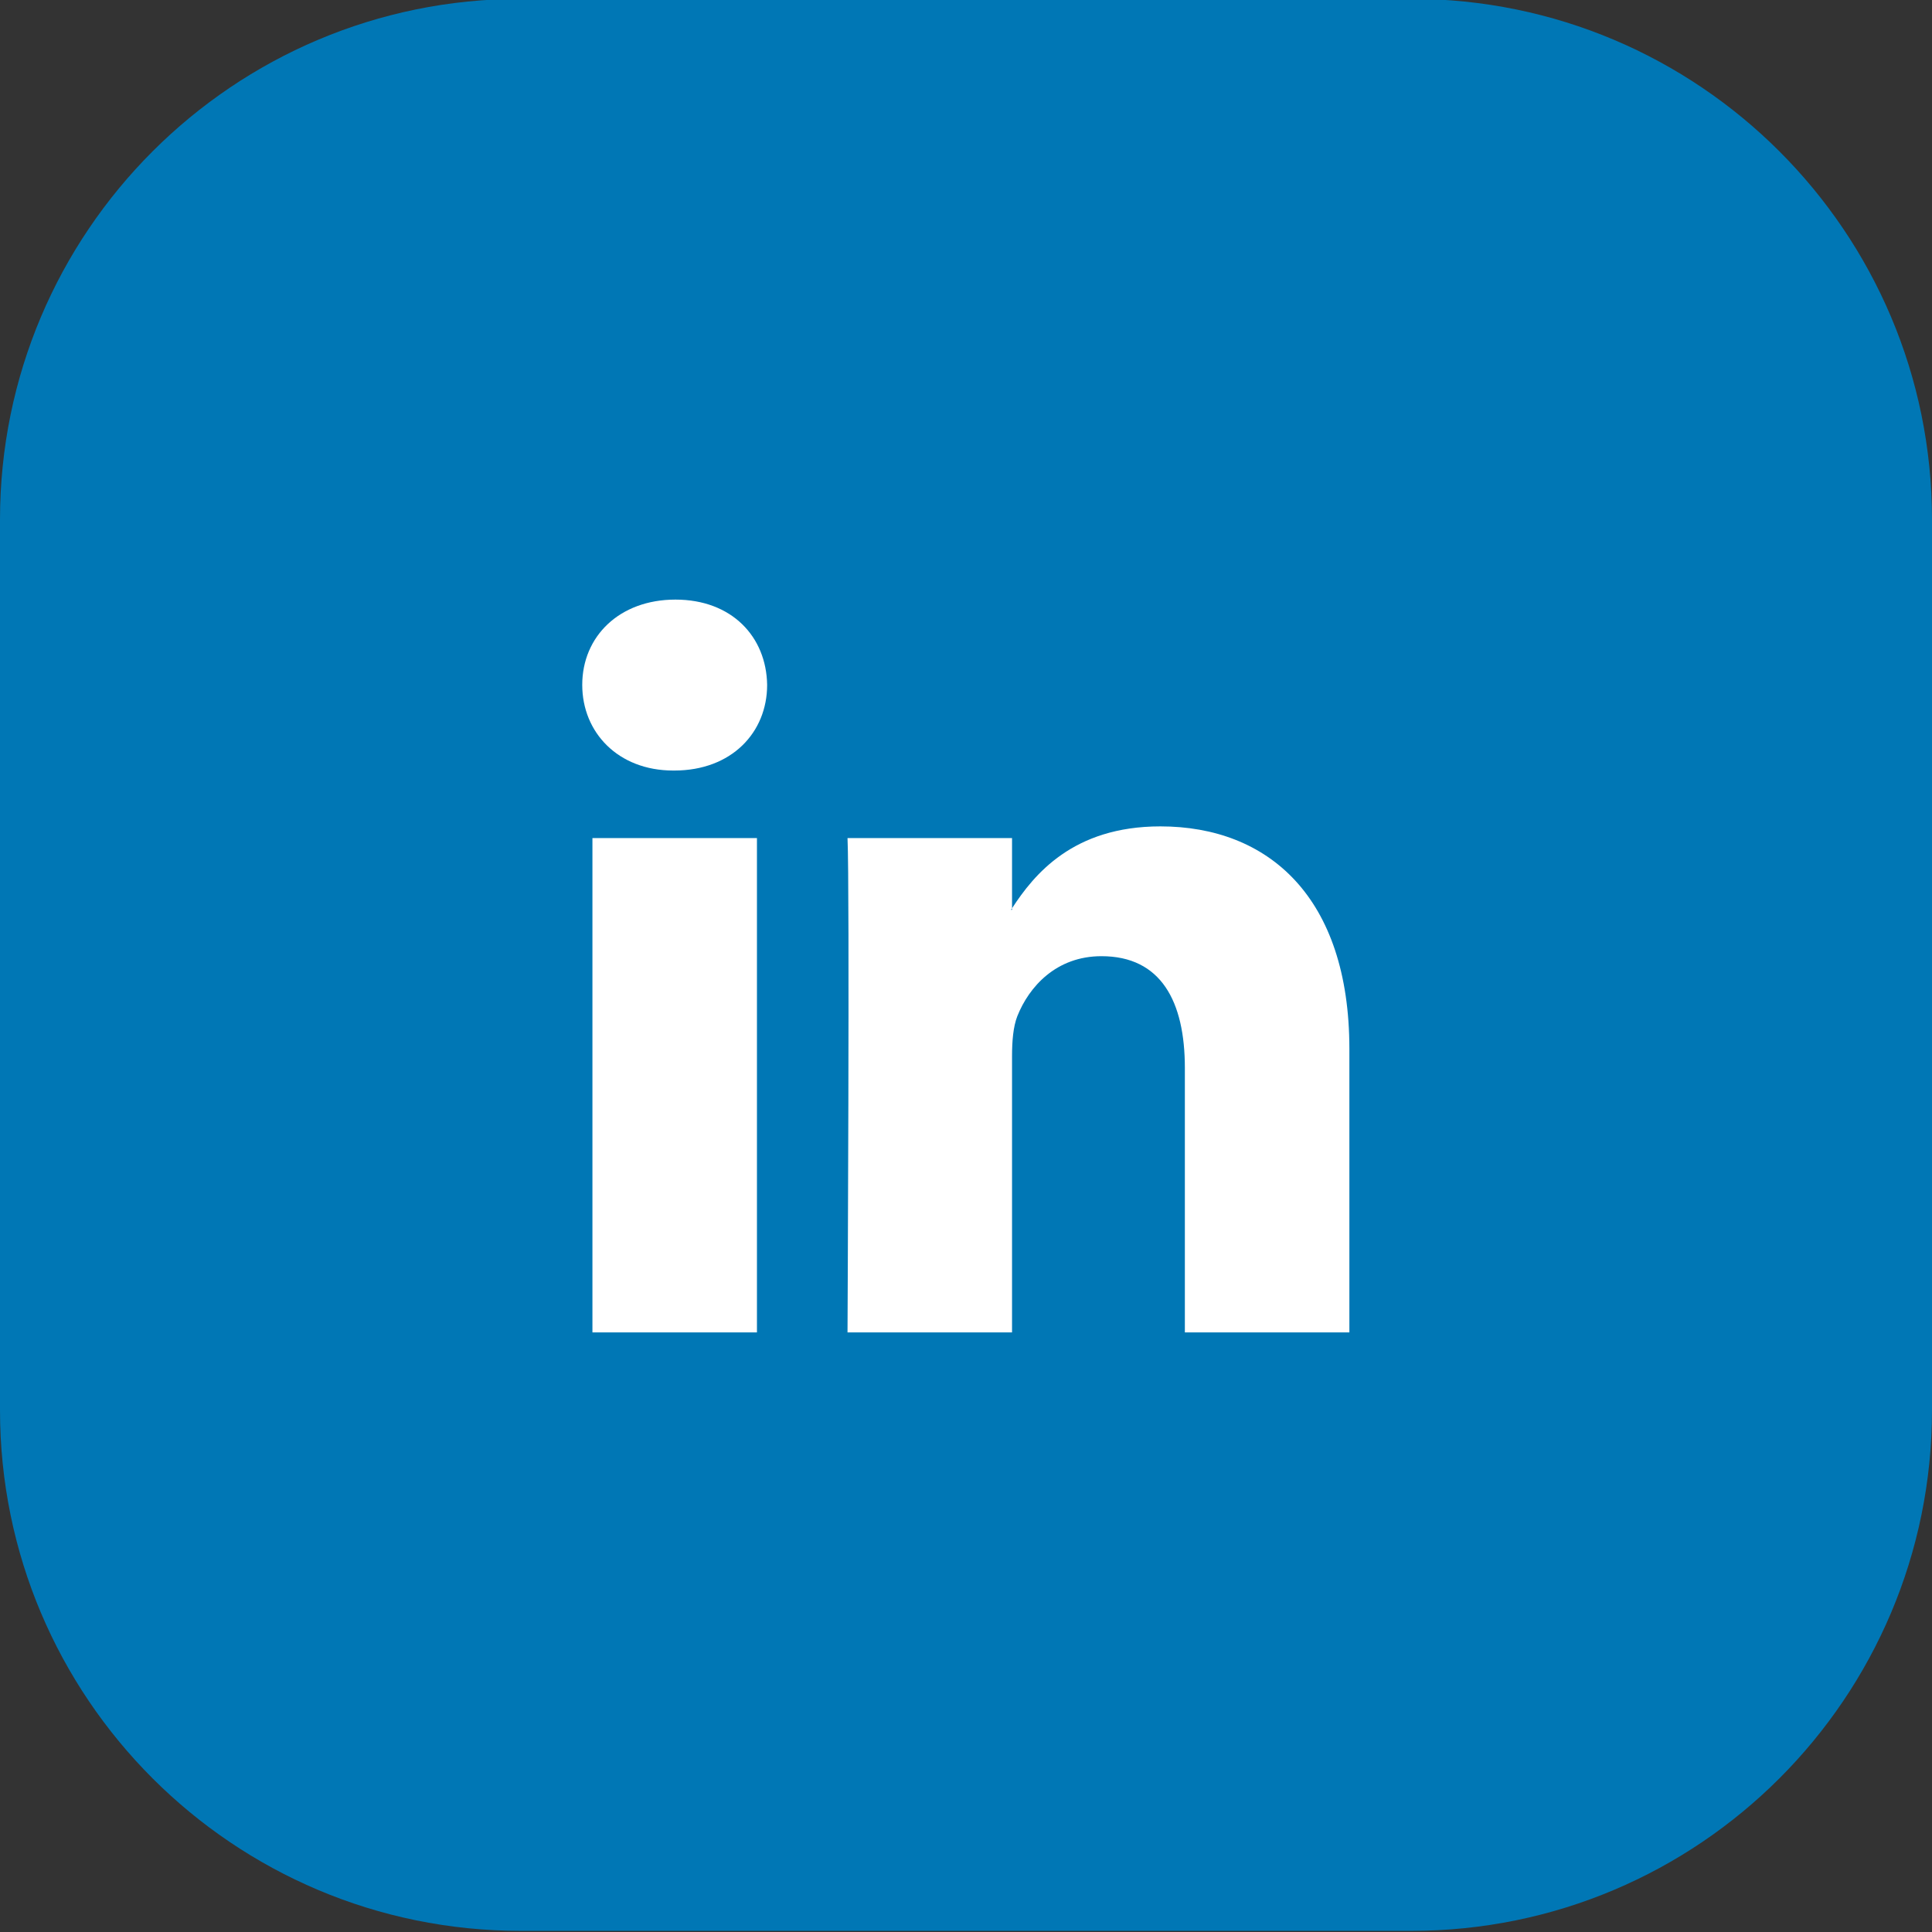 <?xml version="1.0" ?><!DOCTYPE svg  PUBLIC '-//W3C//DTD SVG 1.1//EN'  'http://www.w3.org/Graphics/SVG/1.1/DTD/svg11.dtd'><svg enable-background="new 0 0 512 512" id="Layer_1" version="1.1" viewBox="0 0 512 512" xml:space="preserve" xmlns="http://www.w3.org/2000/svg" xmlns:xlink="http://www.w3.org/1999/xlink"><rect x="0" y="0" width="512" height="512" fill="#333333" stroke="none"/><path d="M374,511.7H138c-76.2,0-138-61.8-138-138v-236c0-76.2,61.8-138,138-138h236c76.2,0,138,61.8,138,138v236  C512,449.9,450.2,511.7,374,511.7z" fill="#0077B5"/><path d="M357.6,278v75.1h-43.6V283c0-17.6-6.3-29.6-22.1-29.6c-12,0-19.2,8.1-22.3,15.9  c-1.1,2.8-1.4,6.7-1.4,10.6v73.2h-43.6c0,0,0.6-118.7,0-131h43.6v18.6c-0.1,0.1-0.2,0.3-0.3,0.4h0.3v-0.4  c5.8-8.9,16.1-21.7,39.3-21.7C336.1,219,357.6,237.7,357.6,278z M179,158.9c-14.9,0-24.7,9.8-24.7,22.6c0,12.6,9.5,22.7,24.1,22.7  h0.3c15.2,0,24.6-10.1,24.6-22.7C203.1,168.7,193.9,158.9,179,158.9z M157,353.1h43.6v-131H157V353.1z" fill="#FFFFFF" id="LinkedIn"/></svg>